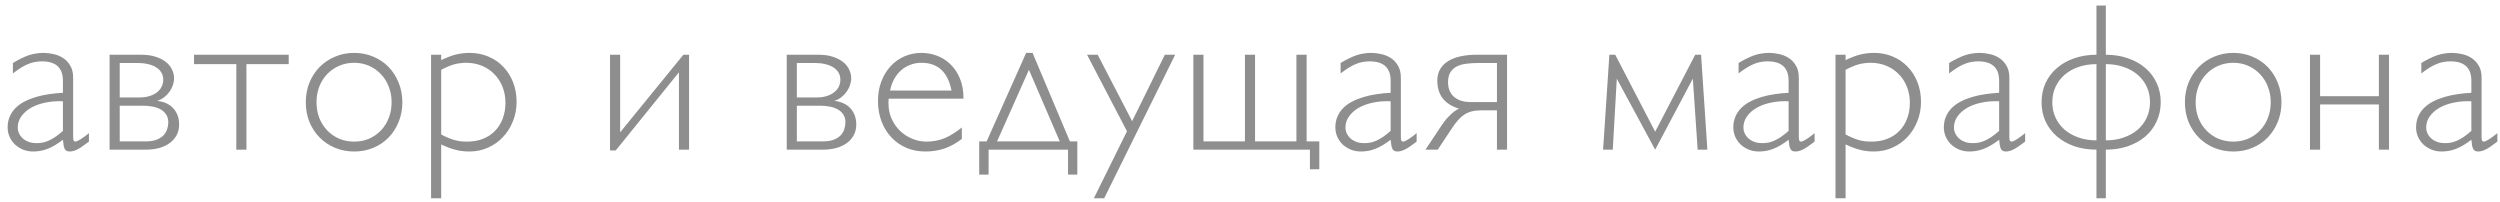 <?xml version="1.0" encoding="UTF-8"?> <svg xmlns="http://www.w3.org/2000/svg" width="284" height="23" viewBox="0 0 284 23" fill="none"> <path d="M7.148 9.172C7.148 7.703 6.352 6.969 4.758 6.969C4.469 6.969 4.191 6.996 3.926 7.051C3.668 7.098 3.406 7.18 3.141 7.297C2.883 7.406 2.617 7.547 2.344 7.719C2.07 7.891 1.777 8.098 1.465 8.34V7.156C1.793 6.953 2.105 6.781 2.402 6.641C2.699 6.492 2.984 6.371 3.258 6.277C3.539 6.184 3.816 6.117 4.09 6.078C4.371 6.031 4.656 6.008 4.945 6.008C5.289 6.008 5.656 6.051 6.047 6.137C6.438 6.215 6.801 6.359 7.137 6.57C7.473 6.781 7.75 7.07 7.969 7.438C8.195 7.797 8.309 8.258 8.309 8.82V15.535C8.309 15.754 8.328 15.902 8.367 15.98C8.406 16.051 8.473 16.086 8.566 16.086C8.629 16.086 8.719 16.059 8.836 16.004C8.953 15.941 9.082 15.867 9.223 15.781C9.363 15.688 9.508 15.586 9.656 15.477C9.812 15.359 9.961 15.242 10.102 15.125V16.086L9.914 16.227C9.641 16.43 9.406 16.598 9.211 16.73C9.016 16.855 8.84 16.953 8.684 17.023C8.535 17.094 8.398 17.141 8.273 17.164C8.156 17.195 8.039 17.211 7.922 17.211C7.797 17.211 7.688 17.191 7.594 17.152C7.508 17.113 7.434 17.047 7.371 16.953C7.316 16.852 7.27 16.715 7.23 16.543C7.199 16.363 7.172 16.141 7.148 15.875C6.539 16.344 5.969 16.684 5.438 16.895C4.914 17.105 4.359 17.211 3.773 17.211C3.367 17.211 2.984 17.141 2.625 17C2.273 16.852 1.965 16.656 1.699 16.414C1.441 16.164 1.238 15.875 1.09 15.547C0.941 15.211 0.867 14.855 0.867 14.48C0.867 14.012 0.949 13.594 1.113 13.227C1.277 12.852 1.504 12.523 1.793 12.242C2.09 11.953 2.434 11.711 2.824 11.516C3.223 11.312 3.652 11.145 4.113 11.012C4.582 10.871 5.074 10.766 5.59 10.695C6.105 10.617 6.625 10.566 7.148 10.543V9.172ZM7.148 11.504C6.445 11.473 5.781 11.523 5.156 11.656C4.539 11.781 3.996 11.977 3.527 12.242C3.066 12.508 2.699 12.832 2.426 13.215C2.152 13.59 2.016 14.012 2.016 14.48C2.016 14.73 2.07 14.965 2.18 15.184C2.289 15.402 2.438 15.594 2.625 15.758C2.812 15.914 3.035 16.039 3.293 16.133C3.559 16.219 3.844 16.262 4.148 16.262C4.406 16.262 4.652 16.238 4.887 16.191C5.129 16.137 5.367 16.055 5.602 15.945C5.844 15.828 6.09 15.684 6.34 15.512C6.598 15.332 6.867 15.117 7.148 14.867V11.504ZM12.45 17V6.219H16.072C16.72 6.219 17.275 6.301 17.736 6.465C18.204 6.621 18.587 6.824 18.884 7.074C19.189 7.324 19.411 7.609 19.552 7.93C19.701 8.242 19.775 8.555 19.775 8.867C19.775 9.133 19.728 9.402 19.634 9.676C19.548 9.941 19.419 10.191 19.247 10.426C19.083 10.66 18.884 10.867 18.65 11.047C18.415 11.227 18.15 11.363 17.853 11.457C18.657 11.551 19.275 11.84 19.704 12.324C20.134 12.809 20.349 13.414 20.349 14.141C20.349 14.594 20.255 14.996 20.068 15.348C19.88 15.699 19.618 16 19.282 16.25C18.947 16.492 18.548 16.68 18.087 16.812C17.626 16.938 17.122 17 16.576 17H12.45ZM13.599 7.156V11.07H15.837C16.306 11.07 16.708 11.012 17.044 10.895C17.388 10.777 17.669 10.625 17.888 10.438C18.114 10.25 18.279 10.039 18.38 9.805C18.489 9.562 18.544 9.32 18.544 9.078C18.544 8.758 18.474 8.48 18.333 8.246C18.193 8.004 17.993 7.805 17.736 7.648C17.478 7.484 17.173 7.363 16.822 7.285C16.47 7.199 16.083 7.156 15.661 7.156H13.599ZM13.599 12.008V16.062H16.529C17.036 16.062 17.454 16 17.782 15.875C18.118 15.742 18.384 15.574 18.579 15.371C18.775 15.16 18.911 14.926 18.989 14.668C19.076 14.41 19.118 14.148 19.118 13.883C19.118 13.547 19.04 13.262 18.884 13.027C18.736 12.785 18.532 12.59 18.275 12.441C18.017 12.293 17.712 12.184 17.361 12.113C17.017 12.043 16.646 12.008 16.247 12.008H13.599ZM32.799 6.219V7.285H27.995V17H26.846V7.285H22.042V6.219H32.799ZM45.707 11.621C45.707 12.418 45.566 13.16 45.285 13.848C45.012 14.527 44.633 15.117 44.148 15.617C43.664 16.117 43.086 16.508 42.414 16.789C41.75 17.07 41.023 17.211 40.234 17.211C39.453 17.211 38.726 17.07 38.054 16.789C37.383 16.508 36.801 16.117 36.308 15.617C35.816 15.117 35.429 14.527 35.148 13.848C34.875 13.16 34.738 12.418 34.738 11.621C34.738 10.816 34.875 10.074 35.148 9.395C35.429 8.707 35.816 8.113 36.308 7.613C36.801 7.113 37.383 6.723 38.054 6.441C38.726 6.152 39.453 6.008 40.234 6.008C41.023 6.008 41.75 6.152 42.414 6.441C43.086 6.723 43.664 7.113 44.148 7.613C44.633 8.113 45.012 8.707 45.285 9.395C45.566 10.074 45.707 10.816 45.707 11.621ZM44.488 11.621C44.488 10.98 44.379 10.387 44.16 9.84C43.949 9.293 43.652 8.82 43.269 8.422C42.887 8.016 42.437 7.699 41.922 7.473C41.406 7.246 40.844 7.133 40.234 7.133C39.625 7.133 39.058 7.246 38.535 7.473C38.012 7.699 37.558 8.012 37.176 8.41C36.793 8.809 36.492 9.281 36.273 9.828C36.062 10.375 35.957 10.973 35.957 11.621C35.957 12.262 36.062 12.855 36.273 13.402C36.492 13.949 36.793 14.422 37.176 14.82C37.558 15.219 38.012 15.531 38.535 15.758C39.058 15.977 39.625 16.086 40.234 16.086C40.844 16.086 41.406 15.977 41.922 15.758C42.437 15.531 42.887 15.219 43.269 14.82C43.652 14.422 43.949 13.949 44.16 13.402C44.379 12.855 44.488 12.262 44.488 11.621ZM50.118 6.828C50.423 6.68 50.712 6.555 50.986 6.453C51.259 6.344 51.525 6.258 51.782 6.195C52.04 6.133 52.298 6.086 52.556 6.055C52.814 6.023 53.083 6.008 53.364 6.008C54.13 6.008 54.837 6.148 55.486 6.43C56.142 6.703 56.704 7.09 57.173 7.59C57.65 8.082 58.021 8.668 58.286 9.348C58.552 10.027 58.685 10.77 58.685 11.574C58.685 12.363 58.544 13.102 58.263 13.789C57.989 14.477 57.611 15.074 57.126 15.582C56.65 16.09 56.083 16.488 55.427 16.777C54.778 17.066 54.075 17.211 53.318 17.211C53.052 17.211 52.79 17.195 52.532 17.164C52.282 17.141 52.028 17.094 51.771 17.023C51.521 16.961 51.259 16.879 50.986 16.777C50.712 16.676 50.423 16.551 50.118 16.402V22.52H48.97V6.219H50.118V6.828ZM50.118 15.277C50.4 15.426 50.661 15.551 50.903 15.652C51.146 15.754 51.384 15.84 51.618 15.91C51.853 15.973 52.087 16.02 52.321 16.051C52.564 16.074 52.821 16.086 53.095 16.086C53.743 16.086 54.333 15.98 54.864 15.77C55.396 15.559 55.849 15.262 56.224 14.879C56.607 14.488 56.9 14.023 57.103 13.484C57.314 12.938 57.419 12.332 57.419 11.668C57.419 11.012 57.306 10.406 57.079 9.852C56.861 9.297 56.552 8.82 56.153 8.422C55.763 8.016 55.294 7.699 54.747 7.473C54.2 7.246 53.603 7.133 52.954 7.133C52.712 7.133 52.482 7.148 52.263 7.18C52.044 7.203 51.821 7.246 51.595 7.309C51.376 7.371 51.146 7.453 50.903 7.555C50.661 7.656 50.4 7.781 50.118 7.93V15.277ZM77.129 8.211L69.945 17.094H69.3V6.219H70.449V15.031L77.632 6.219H78.277V17H77.129V8.211ZM89.373 17V6.219H92.994C93.643 6.219 94.198 6.301 94.658 6.465C95.127 6.621 95.51 6.824 95.807 7.074C96.112 7.324 96.334 7.609 96.475 7.93C96.623 8.242 96.698 8.555 96.698 8.867C96.698 9.133 96.651 9.402 96.557 9.676C96.471 9.941 96.342 10.191 96.17 10.426C96.006 10.66 95.807 10.867 95.573 11.047C95.338 11.227 95.073 11.363 94.776 11.457C95.58 11.551 96.198 11.84 96.627 12.324C97.057 12.809 97.272 13.414 97.272 14.141C97.272 14.594 97.178 14.996 96.99 15.348C96.803 15.699 96.541 16 96.205 16.25C95.869 16.492 95.471 16.68 95.01 16.812C94.549 16.938 94.045 17 93.498 17H89.373ZM90.522 7.156V11.07H92.76C93.229 11.07 93.631 11.012 93.967 10.895C94.311 10.777 94.592 10.625 94.811 10.438C95.037 10.25 95.201 10.039 95.303 9.805C95.412 9.562 95.467 9.32 95.467 9.078C95.467 8.758 95.397 8.48 95.256 8.246C95.115 8.004 94.916 7.805 94.658 7.648C94.401 7.484 94.096 7.363 93.744 7.285C93.393 7.199 93.006 7.156 92.584 7.156H90.522ZM90.522 12.008V16.062H93.451C93.959 16.062 94.377 16 94.705 15.875C95.041 15.742 95.307 15.574 95.502 15.371C95.698 15.16 95.834 14.926 95.912 14.668C95.998 14.41 96.041 14.148 96.041 13.883C96.041 13.547 95.963 13.262 95.807 13.027C95.658 12.785 95.455 12.59 95.198 12.441C94.94 12.293 94.635 12.184 94.283 12.113C93.94 12.043 93.569 12.008 93.17 12.008H90.522ZM109.265 15.781C108.625 16.273 107.968 16.637 107.296 16.871C106.625 17.098 105.898 17.211 105.117 17.211C104.335 17.211 103.613 17.07 102.949 16.789C102.293 16.5 101.726 16.102 101.25 15.594C100.773 15.086 100.402 14.48 100.136 13.777C99.871 13.074 99.738 12.309 99.738 11.48C99.738 10.691 99.859 9.965 100.101 9.301C100.351 8.629 100.695 8.051 101.132 7.566C101.578 7.074 102.101 6.691 102.703 6.418C103.312 6.145 103.972 6.008 104.683 6.008C105.261 6.008 105.832 6.109 106.394 6.312C106.964 6.516 107.476 6.832 107.929 7.262C108.382 7.684 108.75 8.223 109.031 8.879C109.312 9.527 109.453 10.305 109.453 11.211H100.957C100.941 11.312 100.933 11.406 100.933 11.492V11.773C100.933 12.391 101.05 12.961 101.285 13.484C101.519 14.008 101.835 14.465 102.234 14.855C102.632 15.238 103.093 15.539 103.617 15.758C104.14 15.977 104.687 16.086 105.257 16.086C105.976 16.086 106.648 15.961 107.273 15.711C107.906 15.453 108.57 15.043 109.265 14.48V15.781ZM108.093 10.285C107.679 8.184 106.543 7.133 104.683 7.133C104.238 7.133 103.82 7.207 103.429 7.355C103.039 7.496 102.687 7.703 102.375 7.977C102.07 8.242 101.808 8.57 101.589 8.961C101.371 9.352 101.21 9.793 101.109 10.285H108.093ZM122.384 16.062V19.836H121.329V17H112.305V19.836H111.239V16.062H112.083L116.571 6.008H117.298L121.54 16.062H122.384ZM116.887 7.93L113.266 16.062H120.391L116.887 7.93ZM133.498 6.219L125.436 22.52H124.264L128.025 14.914L123.49 6.219H124.697L128.611 13.766L132.326 6.219H133.498ZM135.566 17V6.219H136.714V16.062H141.425V6.219H142.574V16.062H147.273V6.219H148.433V16.062H149.874V19.227H148.808V17H135.566ZM157.977 9.172C157.977 7.703 157.18 6.969 155.587 6.969C155.298 6.969 155.02 6.996 154.755 7.051C154.497 7.098 154.235 7.18 153.969 7.297C153.712 7.406 153.446 7.547 153.173 7.719C152.899 7.891 152.606 8.098 152.294 8.34V7.156C152.622 6.953 152.934 6.781 153.231 6.641C153.528 6.492 153.813 6.371 154.087 6.277C154.368 6.184 154.645 6.117 154.919 6.078C155.2 6.031 155.485 6.008 155.774 6.008C156.118 6.008 156.485 6.051 156.876 6.137C157.266 6.215 157.63 6.359 157.965 6.57C158.301 6.781 158.579 7.07 158.798 7.438C159.024 7.797 159.137 8.258 159.137 8.82V15.535C159.137 15.754 159.157 15.902 159.196 15.98C159.235 16.051 159.301 16.086 159.395 16.086C159.458 16.086 159.548 16.059 159.665 16.004C159.782 15.941 159.911 15.867 160.051 15.781C160.192 15.688 160.337 15.586 160.485 15.477C160.641 15.359 160.79 15.242 160.93 15.125V16.086L160.743 16.227C160.469 16.43 160.235 16.598 160.04 16.73C159.844 16.855 159.669 16.953 159.512 17.023C159.364 17.094 159.227 17.141 159.102 17.164C158.985 17.195 158.868 17.211 158.751 17.211C158.626 17.211 158.516 17.191 158.423 17.152C158.337 17.113 158.262 17.047 158.2 16.953C158.145 16.852 158.098 16.715 158.059 16.543C158.028 16.363 158.001 16.141 157.977 15.875C157.368 16.344 156.798 16.684 156.266 16.895C155.743 17.105 155.188 17.211 154.602 17.211C154.196 17.211 153.813 17.141 153.454 17C153.102 16.852 152.794 16.656 152.528 16.414C152.27 16.164 152.067 15.875 151.919 15.547C151.77 15.211 151.696 14.855 151.696 14.48C151.696 14.012 151.778 13.594 151.942 13.227C152.106 12.852 152.333 12.523 152.622 12.242C152.919 11.953 153.262 11.711 153.653 11.516C154.051 11.312 154.481 11.145 154.942 11.012C155.411 10.871 155.903 10.766 156.419 10.695C156.934 10.617 157.454 10.566 157.977 10.543V9.172ZM157.977 11.504C157.274 11.473 156.61 11.523 155.985 11.656C155.368 11.781 154.825 11.977 154.356 12.242C153.895 12.508 153.528 12.832 153.255 13.215C152.981 13.59 152.844 14.012 152.844 14.48C152.844 14.73 152.899 14.965 153.008 15.184C153.118 15.402 153.266 15.594 153.454 15.758C153.641 15.914 153.864 16.039 154.122 16.133C154.387 16.219 154.673 16.262 154.977 16.262C155.235 16.262 155.481 16.238 155.715 16.191C155.958 16.137 156.196 16.055 156.43 15.945C156.673 15.828 156.919 15.684 157.169 15.512C157.426 15.332 157.696 15.117 157.977 14.867V11.504ZM171.201 17H170.053V12.535H168.248C167.85 12.535 167.498 12.574 167.193 12.652C166.889 12.73 166.607 12.852 166.35 13.016C166.1 13.18 165.861 13.391 165.635 13.648C165.416 13.898 165.189 14.199 164.955 14.551L163.326 17H161.932L163.807 14.188C163.932 14 164.072 13.809 164.228 13.613C164.393 13.418 164.56 13.238 164.732 13.074C164.904 12.902 165.076 12.754 165.248 12.629C165.428 12.496 165.596 12.402 165.752 12.348C164.9 12.082 164.275 11.684 163.877 11.152C163.478 10.621 163.279 9.953 163.279 9.148C163.279 8.648 163.389 8.215 163.607 7.848C163.826 7.48 164.131 7.176 164.521 6.934C164.92 6.691 165.389 6.512 165.928 6.395C166.475 6.277 167.072 6.219 167.721 6.219H171.201V17ZM170.053 11.598V7.156H167.955C167.463 7.156 167.006 7.184 166.584 7.238C166.162 7.285 165.795 7.391 165.482 7.555C165.178 7.711 164.935 7.934 164.756 8.223C164.584 8.504 164.498 8.879 164.498 9.348C164.498 9.668 164.549 9.969 164.65 10.25C164.76 10.523 164.92 10.762 165.131 10.965C165.35 11.16 165.623 11.316 165.951 11.434C166.279 11.543 166.67 11.598 167.123 11.598H170.053ZM188.028 14.961L192.575 6.219H193.243L193.958 17H192.856L192.305 8.938L188.028 17L183.668 8.938L183.211 17H182.11L182.825 6.219H183.493L188.028 14.961ZM203.185 9.172C203.185 7.703 202.388 6.969 200.795 6.969C200.506 6.969 200.228 6.996 199.963 7.051C199.705 7.098 199.443 7.18 199.178 7.297C198.92 7.406 198.654 7.547 198.381 7.719C198.107 7.891 197.814 8.098 197.502 8.34V7.156C197.83 6.953 198.142 6.781 198.439 6.641C198.736 6.492 199.021 6.371 199.295 6.277C199.576 6.184 199.853 6.117 200.127 6.078C200.408 6.031 200.693 6.008 200.982 6.008C201.326 6.008 201.693 6.051 202.084 6.137C202.474 6.215 202.838 6.359 203.174 6.57C203.51 6.781 203.787 7.07 204.006 7.438C204.232 7.797 204.345 8.258 204.345 8.82V15.535C204.345 15.754 204.365 15.902 204.404 15.98C204.443 16.051 204.51 16.086 204.603 16.086C204.666 16.086 204.756 16.059 204.873 16.004C204.99 15.941 205.119 15.867 205.26 15.781C205.4 15.688 205.545 15.586 205.693 15.477C205.849 15.359 205.998 15.242 206.138 15.125V16.086L205.951 16.227C205.678 16.43 205.443 16.598 205.248 16.73C205.053 16.855 204.877 16.953 204.72 17.023C204.572 17.094 204.435 17.141 204.31 17.164C204.193 17.195 204.076 17.211 203.959 17.211C203.834 17.211 203.724 17.191 203.631 17.152C203.545 17.113 203.47 17.047 203.408 16.953C203.353 16.852 203.306 16.715 203.267 16.543C203.236 16.363 203.209 16.141 203.185 15.875C202.576 16.344 202.006 16.684 201.474 16.895C200.951 17.105 200.396 17.211 199.81 17.211C199.404 17.211 199.021 17.141 198.662 17C198.31 16.852 198.002 16.656 197.736 16.414C197.478 16.164 197.275 15.875 197.127 15.547C196.978 15.211 196.904 14.855 196.904 14.48C196.904 14.012 196.986 13.594 197.15 13.227C197.314 12.852 197.541 12.523 197.83 12.242C198.127 11.953 198.47 11.711 198.861 11.516C199.26 11.312 199.689 11.145 200.15 11.012C200.619 10.871 201.111 10.766 201.627 10.695C202.142 10.617 202.662 10.566 203.185 10.543V9.172ZM203.185 11.504C202.482 11.473 201.818 11.523 201.193 11.656C200.576 11.781 200.033 11.977 199.564 12.242C199.103 12.508 198.736 12.832 198.463 13.215C198.189 13.59 198.053 14.012 198.053 14.48C198.053 14.73 198.107 14.965 198.217 15.184C198.326 15.402 198.474 15.594 198.662 15.758C198.849 15.914 199.072 16.039 199.33 16.133C199.595 16.219 199.881 16.262 200.185 16.262C200.443 16.262 200.689 16.238 200.924 16.191C201.166 16.137 201.404 16.055 201.638 15.945C201.881 15.828 202.127 15.684 202.377 15.512C202.635 15.332 202.904 15.117 203.185 14.867V11.504ZM209.659 6.828C209.964 6.68 210.253 6.555 210.526 6.453C210.8 6.344 211.065 6.258 211.323 6.195C211.581 6.133 211.839 6.086 212.097 6.055C212.355 6.023 212.624 6.008 212.905 6.008C213.671 6.008 214.378 6.148 215.026 6.43C215.683 6.703 216.245 7.09 216.714 7.59C217.19 8.082 217.562 8.668 217.827 9.348C218.093 10.027 218.226 10.77 218.226 11.574C218.226 12.363 218.085 13.102 217.804 13.789C217.53 14.477 217.151 15.074 216.667 15.582C216.19 16.09 215.624 16.488 214.968 16.777C214.319 17.066 213.616 17.211 212.858 17.211C212.593 17.211 212.331 17.195 212.073 17.164C211.823 17.141 211.569 17.094 211.312 17.023C211.062 16.961 210.8 16.879 210.526 16.777C210.253 16.676 209.964 16.551 209.659 16.402V22.52H208.511V6.219H209.659V6.828ZM209.659 15.277C209.94 15.426 210.202 15.551 210.444 15.652C210.687 15.754 210.925 15.84 211.159 15.91C211.394 15.973 211.628 16.02 211.862 16.051C212.105 16.074 212.362 16.086 212.636 16.086C213.284 16.086 213.874 15.98 214.405 15.77C214.937 15.559 215.39 15.262 215.765 14.879C216.148 14.488 216.44 14.023 216.644 13.484C216.855 12.938 216.96 12.332 216.96 11.668C216.96 11.012 216.847 10.406 216.62 9.852C216.401 9.297 216.093 8.82 215.694 8.422C215.304 8.016 214.835 7.699 214.288 7.473C213.741 7.246 213.144 7.133 212.495 7.133C212.253 7.133 212.023 7.148 211.804 7.18C211.585 7.203 211.362 7.246 211.136 7.309C210.917 7.371 210.687 7.453 210.444 7.555C210.202 7.656 209.94 7.781 209.659 7.93V15.277ZM227.102 9.172C227.102 7.703 226.305 6.969 224.711 6.969C224.422 6.969 224.145 6.996 223.879 7.051C223.621 7.098 223.36 7.18 223.094 7.297C222.836 7.406 222.571 7.547 222.297 7.719C222.024 7.891 221.731 8.098 221.418 8.34V7.156C221.746 6.953 222.059 6.781 222.356 6.641C222.653 6.492 222.938 6.371 223.211 6.277C223.493 6.184 223.77 6.117 224.043 6.078C224.325 6.031 224.61 6.008 224.899 6.008C225.243 6.008 225.61 6.051 226 6.137C226.391 6.215 226.754 6.359 227.09 6.57C227.426 6.781 227.703 7.07 227.922 7.438C228.149 7.797 228.262 8.258 228.262 8.82V15.535C228.262 15.754 228.282 15.902 228.321 15.98C228.36 16.051 228.426 16.086 228.52 16.086C228.582 16.086 228.672 16.059 228.789 16.004C228.907 15.941 229.035 15.867 229.176 15.781C229.317 15.688 229.461 15.586 229.61 15.477C229.766 15.359 229.914 15.242 230.055 15.125V16.086L229.868 16.227C229.594 16.43 229.36 16.598 229.164 16.73C228.969 16.855 228.793 16.953 228.637 17.023C228.489 17.094 228.352 17.141 228.227 17.164C228.11 17.195 227.993 17.211 227.875 17.211C227.75 17.211 227.641 17.191 227.547 17.152C227.461 17.113 227.387 17.047 227.325 16.953C227.27 16.852 227.223 16.715 227.184 16.543C227.153 16.363 227.125 16.141 227.102 15.875C226.493 16.344 225.922 16.684 225.391 16.895C224.868 17.105 224.313 17.211 223.727 17.211C223.321 17.211 222.938 17.141 222.578 17C222.227 16.852 221.918 16.656 221.653 16.414C221.395 16.164 221.192 15.875 221.043 15.547C220.895 15.211 220.821 14.855 220.821 14.48C220.821 14.012 220.903 13.594 221.067 13.227C221.231 12.852 221.457 12.523 221.746 12.242C222.043 11.953 222.387 11.711 222.778 11.516C223.176 11.312 223.606 11.145 224.067 11.012C224.535 10.871 225.028 10.766 225.543 10.695C226.059 10.617 226.578 10.566 227.102 10.543V9.172ZM227.102 11.504C226.399 11.473 225.735 11.523 225.11 11.656C224.493 11.781 223.95 11.977 223.481 12.242C223.02 12.508 222.653 12.832 222.379 13.215C222.106 13.59 221.969 14.012 221.969 14.48C221.969 14.73 222.024 14.965 222.133 15.184C222.243 15.402 222.391 15.594 222.578 15.758C222.766 15.914 222.989 16.039 223.246 16.133C223.512 16.219 223.797 16.262 224.102 16.262C224.36 16.262 224.606 16.238 224.84 16.191C225.082 16.137 225.321 16.055 225.555 15.945C225.797 15.828 226.043 15.684 226.293 15.512C226.551 15.332 226.821 15.117 227.102 14.867V11.504ZM238.158 7.285C237.431 7.285 236.759 7.391 236.142 7.602C235.533 7.805 235.005 8.098 234.56 8.48C234.115 8.863 233.767 9.32 233.517 9.852C233.267 10.383 233.142 10.973 233.142 11.621C233.142 12.262 233.267 12.848 233.517 13.379C233.767 13.91 234.115 14.367 234.56 14.75C235.005 15.125 235.533 15.418 236.142 15.629C236.759 15.84 237.431 15.945 238.158 15.945V7.285ZM239.224 15.945C239.951 15.945 240.619 15.84 241.228 15.629C241.845 15.418 242.377 15.125 242.822 14.75C243.267 14.367 243.615 13.91 243.865 13.379C244.115 12.84 244.24 12.246 244.24 11.598C244.24 10.949 244.115 10.363 243.865 9.84C243.615 9.309 243.267 8.855 242.822 8.48C242.377 8.098 241.845 7.805 241.228 7.602C240.619 7.391 239.951 7.285 239.224 7.285V15.945ZM239.224 22.52H238.158V17C237.252 17 236.416 16.871 235.65 16.613C234.892 16.348 234.236 15.98 233.681 15.512C233.127 15.035 232.693 14.469 232.38 13.812C232.076 13.148 231.923 12.418 231.923 11.621C231.923 10.816 232.076 10.082 232.38 9.418C232.693 8.754 233.127 8.188 233.681 7.719C234.236 7.242 234.892 6.875 235.65 6.617C236.416 6.352 237.252 6.219 238.158 6.219V0.629H239.224V6.219C240.13 6.219 240.962 6.352 241.72 6.617C242.486 6.875 243.146 7.242 243.701 7.719C244.255 8.188 244.685 8.754 244.99 9.418C245.302 10.074 245.459 10.801 245.459 11.598C245.459 12.402 245.302 13.137 244.99 13.801C244.685 14.465 244.255 15.035 243.701 15.512C243.146 15.98 242.486 16.348 241.72 16.613C240.962 16.871 240.13 17 239.224 17V22.52ZM259.175 11.621C259.175 12.418 259.034 13.16 258.753 13.848C258.479 14.527 258.1 15.117 257.616 15.617C257.132 16.117 256.554 16.508 255.882 16.789C255.218 17.07 254.491 17.211 253.702 17.211C252.921 17.211 252.194 17.07 251.522 16.789C250.85 16.508 250.268 16.117 249.776 15.617C249.284 15.117 248.897 14.527 248.616 13.848C248.343 13.16 248.206 12.418 248.206 11.621C248.206 10.816 248.343 10.074 248.616 9.395C248.897 8.707 249.284 8.113 249.776 7.613C250.268 7.113 250.85 6.723 251.522 6.441C252.194 6.152 252.921 6.008 253.702 6.008C254.491 6.008 255.218 6.152 255.882 6.441C256.554 6.723 257.132 7.113 257.616 7.613C258.1 8.113 258.479 8.707 258.753 9.395C259.034 10.074 259.175 10.816 259.175 11.621ZM257.956 11.621C257.956 10.98 257.847 10.387 257.628 9.84C257.417 9.293 257.12 8.82 256.737 8.422C256.354 8.016 255.905 7.699 255.39 7.473C254.874 7.246 254.311 7.133 253.702 7.133C253.093 7.133 252.526 7.246 252.003 7.473C251.479 7.699 251.026 8.012 250.643 8.41C250.261 8.809 249.96 9.281 249.741 9.828C249.53 10.375 249.425 10.973 249.425 11.621C249.425 12.262 249.53 12.855 249.741 13.402C249.96 13.949 250.261 14.422 250.643 14.82C251.026 15.219 251.479 15.531 252.003 15.758C252.526 15.977 253.093 16.086 253.702 16.086C254.311 16.086 254.874 15.977 255.39 15.758C255.905 15.531 256.354 15.219 256.737 14.82C257.12 14.422 257.417 13.949 257.628 13.402C257.847 12.855 257.956 12.262 257.956 11.621ZM271.391 6.219V17H270.242V11.867H263.563V17H262.414V6.219H263.563V10.93H270.242V6.219H271.391ZM280.747 9.172C280.747 7.703 279.951 6.969 278.357 6.969C278.068 6.969 277.79 6.996 277.525 7.051C277.267 7.098 277.005 7.18 276.74 7.297C276.482 7.406 276.216 7.547 275.943 7.719C275.669 7.891 275.376 8.098 275.064 8.34V7.156C275.392 6.953 275.705 6.781 276.001 6.641C276.298 6.492 276.583 6.371 276.857 6.277C277.138 6.184 277.415 6.117 277.689 6.078C277.97 6.031 278.255 6.008 278.544 6.008C278.888 6.008 279.255 6.051 279.646 6.137C280.037 6.215 280.4 6.359 280.736 6.57C281.072 6.781 281.349 7.07 281.568 7.438C281.794 7.797 281.908 8.258 281.908 8.82V15.535C281.908 15.754 281.927 15.902 281.966 15.98C282.005 16.051 282.072 16.086 282.165 16.086C282.228 16.086 282.318 16.059 282.435 16.004C282.552 15.941 282.681 15.867 282.822 15.781C282.962 15.688 283.107 15.586 283.255 15.477C283.412 15.359 283.56 15.242 283.701 15.125V16.086L283.513 16.227C283.24 16.43 283.005 16.598 282.81 16.73C282.615 16.855 282.439 16.953 282.283 17.023C282.134 17.094 281.997 17.141 281.872 17.164C281.755 17.195 281.638 17.211 281.521 17.211C281.396 17.211 281.287 17.191 281.193 17.152C281.107 17.113 281.033 17.047 280.97 16.953C280.915 16.852 280.869 16.715 280.83 16.543C280.798 16.363 280.771 16.141 280.747 15.875C280.138 16.344 279.568 16.684 279.037 16.895C278.513 17.105 277.958 17.211 277.372 17.211C276.966 17.211 276.583 17.141 276.224 17C275.872 16.852 275.564 16.656 275.298 16.414C275.04 16.164 274.837 15.875 274.689 15.547C274.54 15.211 274.466 14.855 274.466 14.48C274.466 14.012 274.548 13.594 274.712 13.227C274.876 12.852 275.103 12.523 275.392 12.242C275.689 11.953 276.033 11.711 276.423 11.516C276.822 11.312 277.251 11.145 277.712 11.012C278.181 10.871 278.673 10.766 279.189 10.695C279.705 10.617 280.224 10.566 280.747 10.543V9.172ZM280.747 11.504C280.044 11.473 279.38 11.523 278.755 11.656C278.138 11.781 277.595 11.977 277.126 12.242C276.665 12.508 276.298 12.832 276.025 13.215C275.751 13.59 275.615 14.012 275.615 14.48C275.615 14.73 275.669 14.965 275.779 15.184C275.888 15.402 276.037 15.594 276.224 15.758C276.412 15.914 276.634 16.039 276.892 16.133C277.158 16.219 277.443 16.262 277.747 16.262C278.005 16.262 278.251 16.238 278.486 16.191C278.728 16.137 278.966 16.055 279.201 15.945C279.443 15.828 279.689 15.684 279.939 15.512C280.197 15.332 280.466 15.117 280.747 14.867V11.504Z" fill="#444444" fill-opacity="0.6"></path> </svg> 